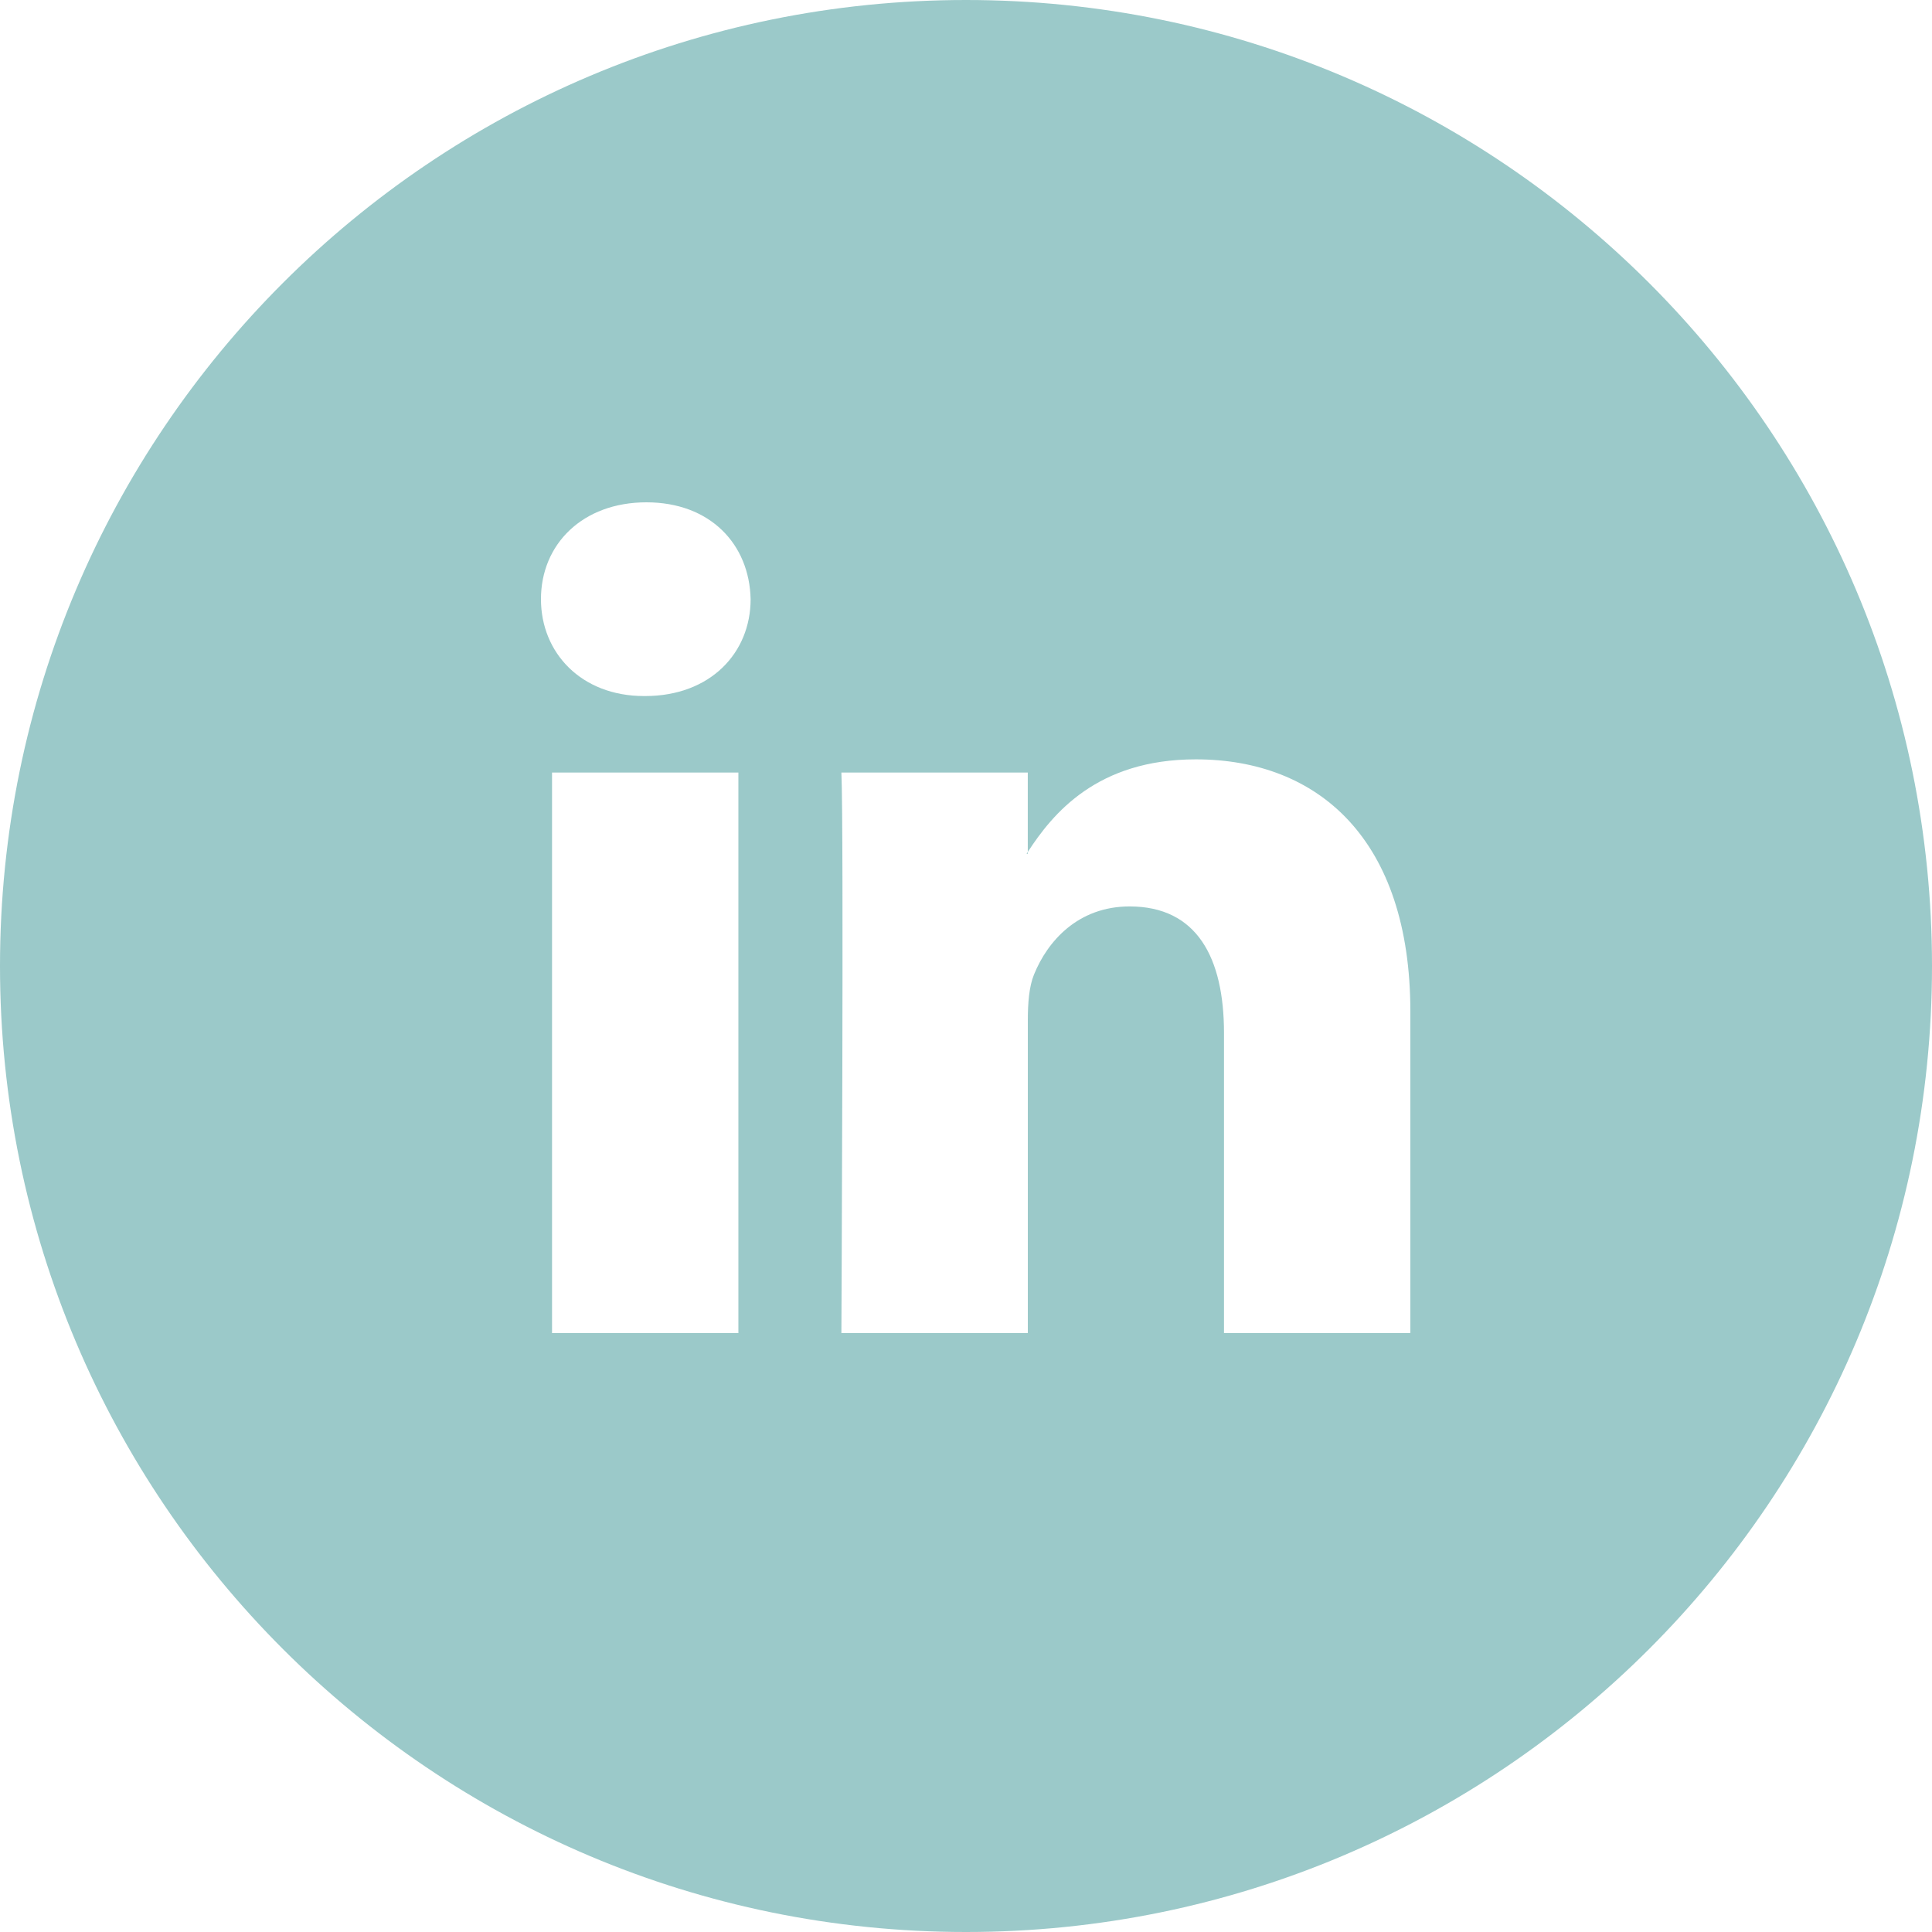 <?xml version="1.0" encoding="UTF-8"?> <svg xmlns="http://www.w3.org/2000/svg" viewBox="0 0 48 48" fill="none"><g clip-path="url(#clip0_220_146)"><path fill-rule="evenodd" clip-rule="evenodd" d="M24 48C37.255 48 48 37.255 48 24C48 10.745 37.255 0 24 0C10.745 0 0 10.745 0 24C0 37.255 10.745 48 24 48ZM35.04 33.12V25.134C35.04 20.857 32.756 18.866 29.708 18.866C27.249 18.866 26.15 20.22 25.535 21.167V19.193H20.904C20.967 20.501 20.904 33.12 20.904 33.12H25.536V25.343C25.536 24.926 25.567 24.512 25.689 24.214C26.025 23.381 26.786 22.52 28.065 22.52C29.741 22.52 30.41 23.797 30.41 25.669V33.12H35.04ZM25.535 21.167V21.212H25.505C25.508 21.207 25.512 21.201 25.516 21.196C25.522 21.186 25.529 21.177 25.535 21.167ZM13.44 14.886C13.44 13.519 14.476 12.48 16.06 12.48C17.645 12.48 18.619 13.519 18.649 14.886C18.649 16.223 17.645 17.293 16.03 17.293H15.999C14.446 17.293 13.44 16.223 13.44 14.886ZM18.345 33.12H13.715V19.193H18.345V33.12Z" fill="#9BC9C9"></path></g><defs><clipPath id="clip0_220_146"><rect width="48" height="48" fill="white"></rect></clipPath></defs></svg> 